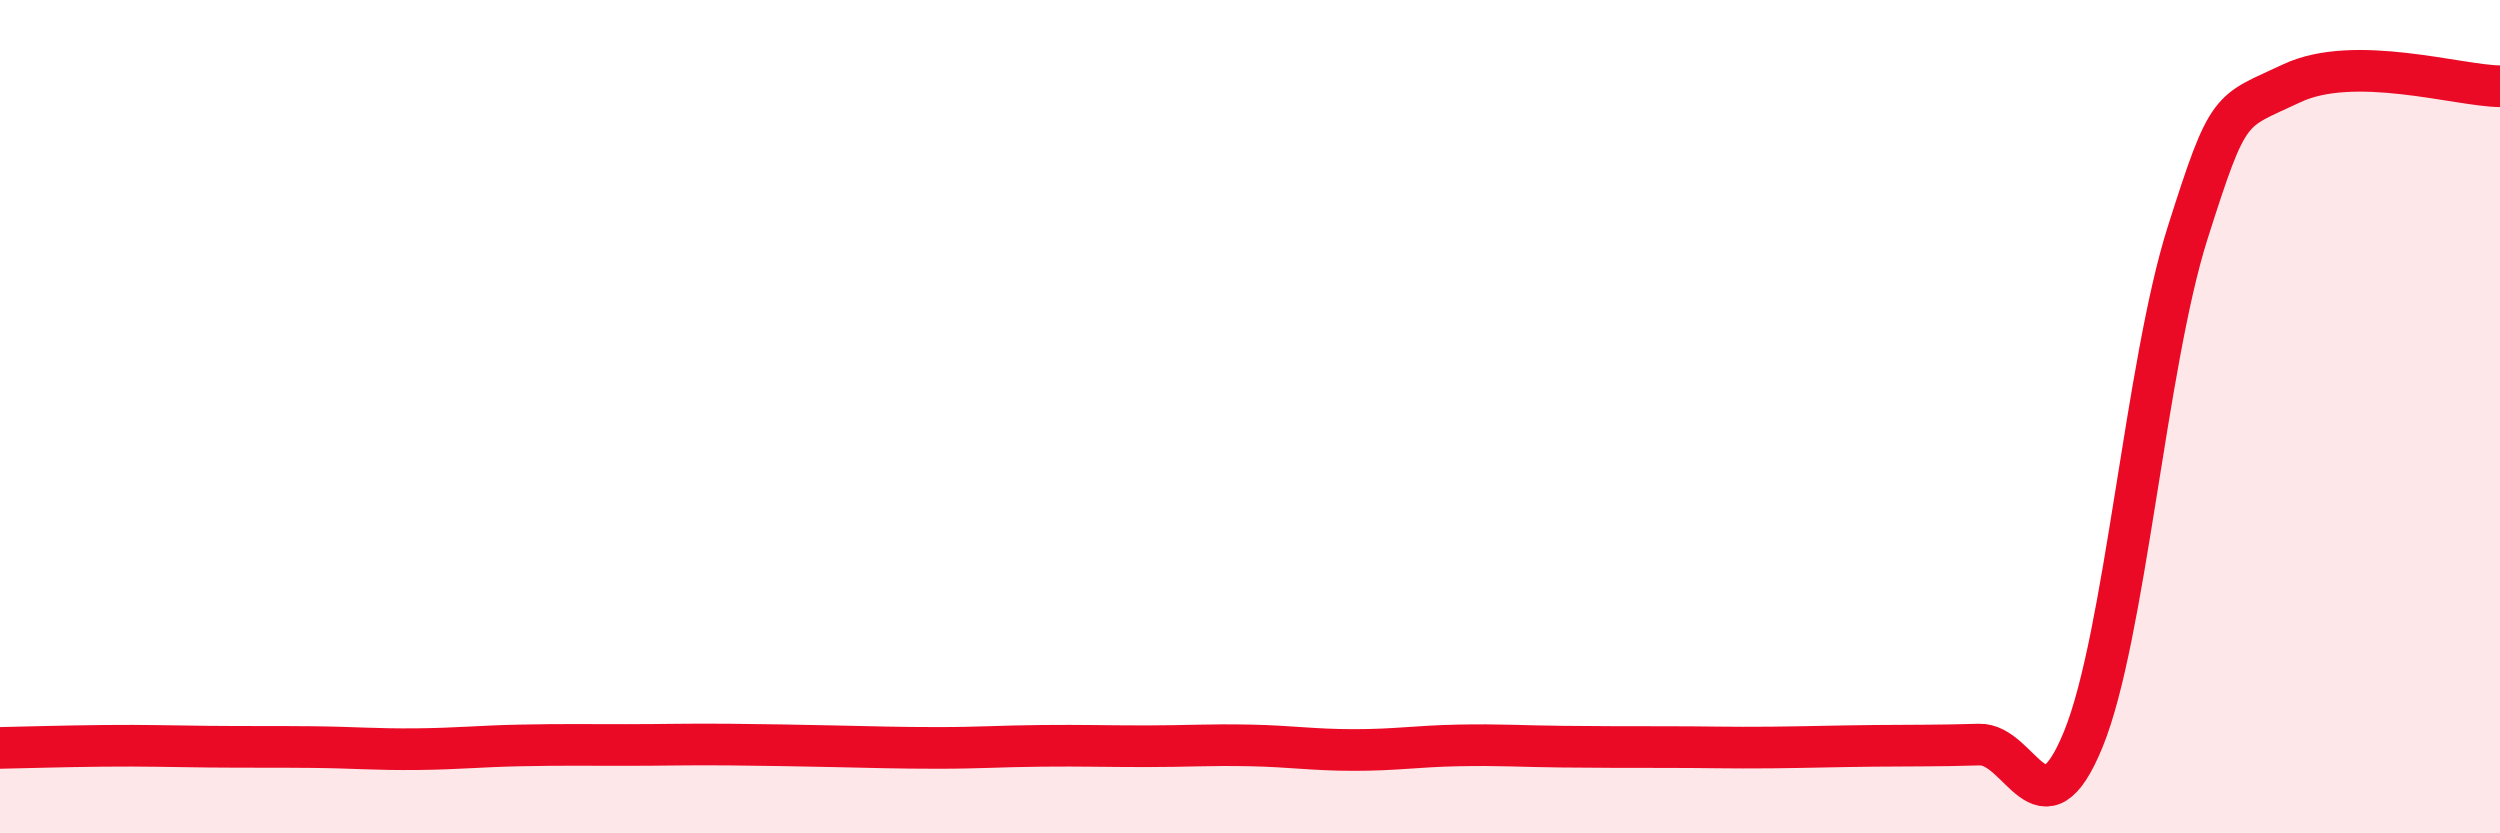 
    <svg width="60" height="20" viewBox="0 0 60 20" xmlns="http://www.w3.org/2000/svg">
      <path
        d="M 0,17.95 C 0.5,17.94 1.5,17.91 2.5,17.9 C 3.5,17.89 4,17.91 5,17.92 C 6,17.93 6.5,17.92 7.5,17.93 C 8.5,17.94 9,17.99 10,17.98 C 11,17.97 11.5,17.91 12.5,17.89 C 13.5,17.87 14,17.88 15,17.88 C 16,17.88 16.5,17.86 17.5,17.87 C 18.5,17.88 19,17.89 20,17.91 C 21,17.93 21.5,17.95 22.5,17.95 C 23.5,17.95 24,17.91 25,17.9 C 26,17.89 26.5,17.91 27.5,17.91 C 28.5,17.91 29,17.87 30,17.89 C 31,17.91 31.5,18 32.5,18 C 33.5,18 34,17.91 35,17.89 C 36,17.87 36.5,17.91 37.5,17.92 C 38.5,17.93 39,17.93 40,17.93 C 41,17.93 41.5,17.95 42.5,17.94 C 43.5,17.93 44,17.91 45,17.9 C 46,17.89 46.5,17.9 47.5,17.87 C 48.5,17.84 49,20.19 50,17.74 C 51,15.29 51.5,8.75 52.5,5.6 C 53.5,2.45 53.5,2.71 55,2 C 56.5,1.29 59,2.06 60,2.07L60 20L0 20Z"
        fill="#EB0A25"
        opacity="0.1"
        stroke-linecap="round"
        stroke-linejoin="round"
      />
      <path
        d="M 0,17.95 C 0.5,17.94 1.5,17.91 2.5,17.9 C 3.5,17.89 4,17.91 5,17.92 C 6,17.93 6.5,17.92 7.5,17.93 C 8.5,17.94 9,17.99 10,17.98 C 11,17.97 11.5,17.91 12.5,17.89 C 13.5,17.87 14,17.88 15,17.88 C 16,17.88 16.5,17.86 17.5,17.87 C 18.5,17.88 19,17.89 20,17.91 C 21,17.93 21.5,17.95 22.5,17.95 C 23.5,17.95 24,17.91 25,17.9 C 26,17.89 26.5,17.91 27.5,17.91 C 28.5,17.91 29,17.87 30,17.89 C 31,17.91 31.5,18 32.5,18 C 33.5,18 34,17.91 35,17.89 C 36,17.87 36.5,17.91 37.5,17.92 C 38.5,17.93 39,17.93 40,17.93 C 41,17.93 41.5,17.95 42.5,17.94 C 43.5,17.93 44,17.91 45,17.9 C 46,17.89 46.5,17.9 47.5,17.87 C 48.5,17.84 49,20.19 50,17.74 C 51,15.29 51.5,8.75 52.5,5.6 C 53.5,2.45 53.5,2.71 55,2 C 56.5,1.29 59,2.06 60,2.07"
        stroke="#EB0A25"
        stroke-width="1"
        fill="none"
        stroke-linecap="round"
        stroke-linejoin="round"
      />
    </svg>
  